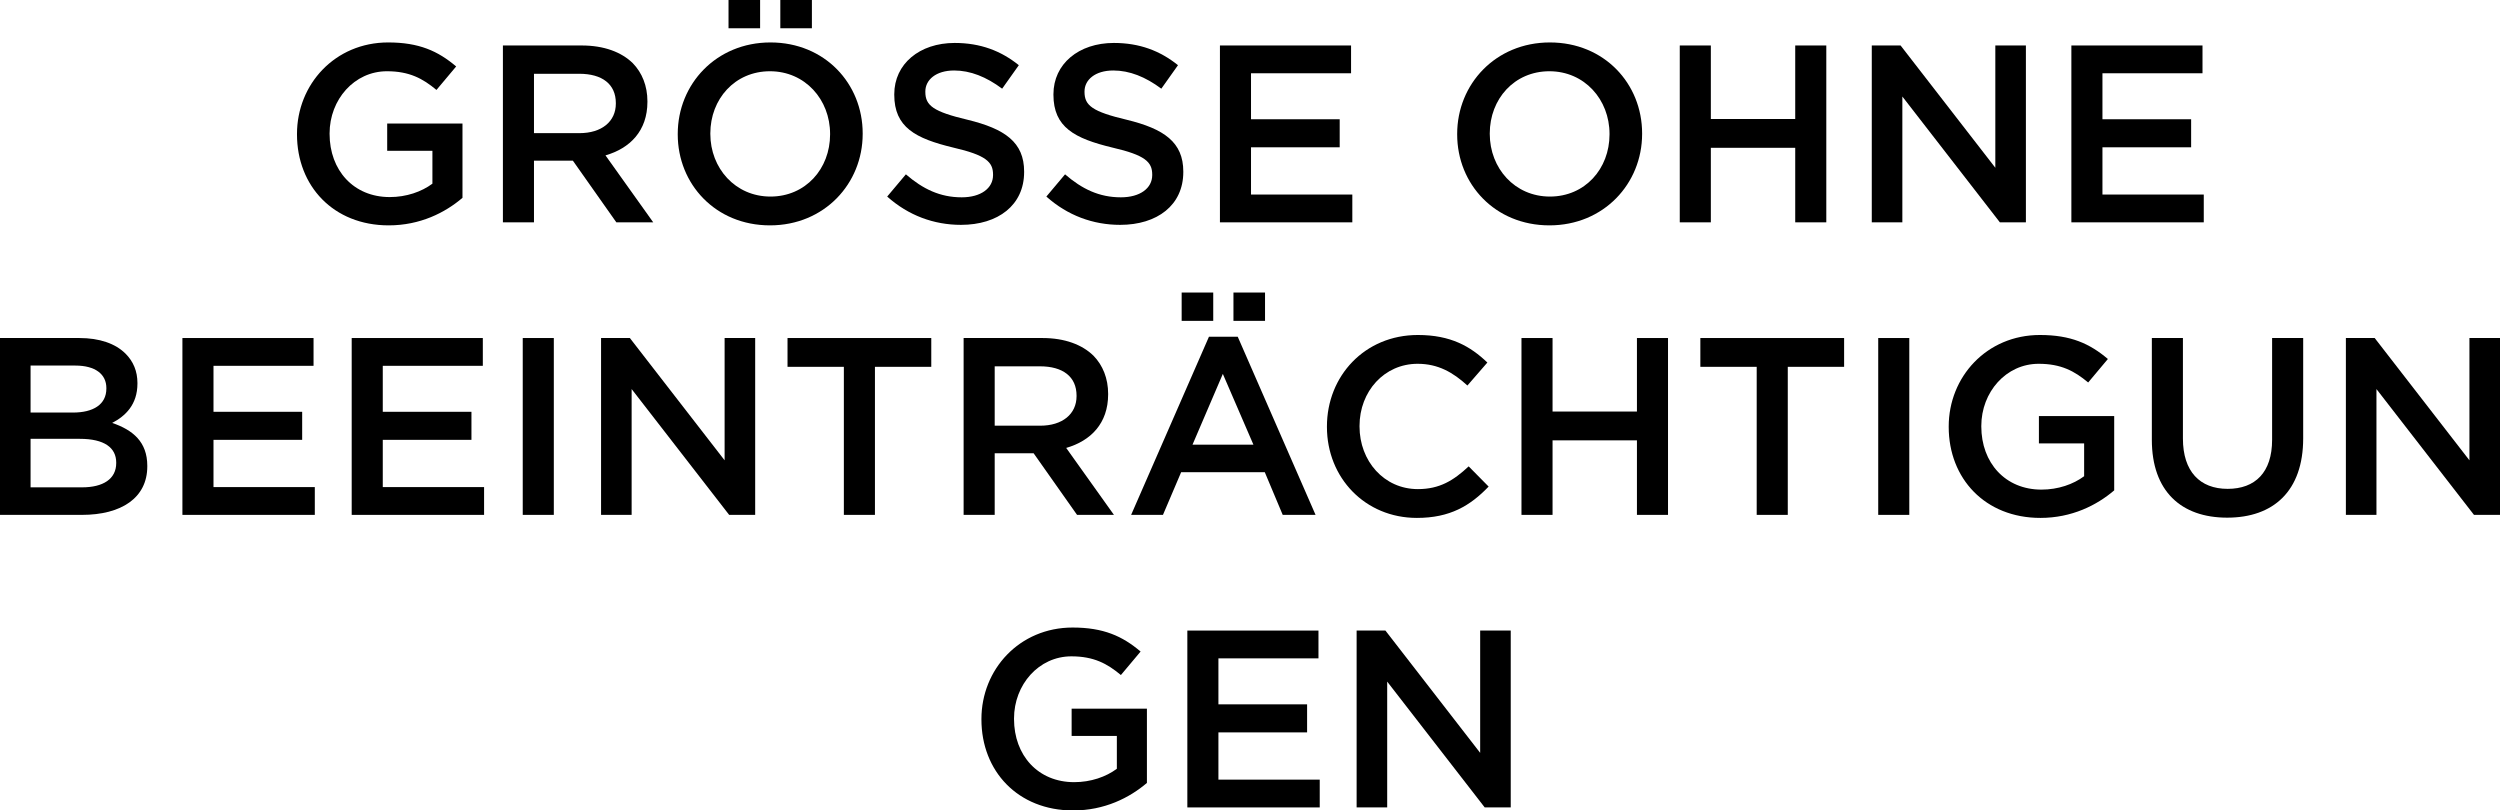 <?xml version="1.0" encoding="UTF-8"?>
<svg width="752.02px" height="243.792px" viewBox="0 0 752.02 243.792" version="1.1" xmlns="http://www.w3.org/2000/svg" xmlns:xlink="http://www.w3.org/1999/xlink">
    <title>svg_1_mob</title>
    <g id="SVG" stroke="none" stroke-width="1" fill="none" fill-rule="evenodd">
        <g id="德国(DE)" transform="translate(-7117.99, -4821.12)" fill="#000000" fill-rule="nonzero">
            <g id="GRÖSSE-OHNE-BEEINTRÄ" transform="translate(7117.99, 4821.12)">
                <path d="M116.926,67.792 C126.35,67.792 133.874,63.992 139.118,59.508 L139.118,37.164 L116.47,37.164 L116.47,45.372 L130.074,45.372 L130.074,55.252 C126.806,57.684 122.246,59.28 117.23,59.28 C106.362,59.28 99.142,51.224 99.142,40.28 L99.142,40.128 C99.142,29.944 106.59,21.432 116.394,21.432 C123.158,21.432 127.186,23.636 131.29,27.056 L137.218,19.988 C131.746,15.352 126.046,12.768 116.774,12.768 C100.738,12.768 89.338,25.384 89.338,40.28 L89.338,40.432 C89.338,55.936 100.282,67.792 116.926,67.792 Z" id="路径"></path>
                <path d="M151.278,66.88 L160.626,66.88 L160.626,48.336 L172.33,48.336 L185.402,66.88 L196.498,66.88 L182.134,46.74 C189.506,44.612 194.75,39.368 194.75,30.628 L194.75,30.476 C194.75,25.84 193.154,21.888 190.342,19 C186.922,15.656 181.678,13.68 174.99,13.68 L151.278,13.68 L151.278,66.88 Z M160.626,40.052 L160.626,22.192 L174.23,22.192 C181.146,22.192 185.25,25.308 185.25,31.008 L185.25,31.16 C185.25,36.556 180.994,40.052 174.306,40.052 L160.626,40.052 Z" id="形状"></path>
                <path d="M234.726,8.512 L244.226,8.512 L244.226,0 L234.726,0 L234.726,8.512 Z M219.146,8.512 L228.646,8.512 L228.646,0 L219.146,0 L219.146,8.512 Z M231.61,67.792 C247.95,67.792 259.502,55.252 259.502,40.28 L259.502,40.128 C259.502,25.156 248.102,12.768 231.762,12.768 C215.422,12.768 203.87,25.308 203.87,40.28 L203.87,40.432 C203.87,55.404 215.27,67.792 231.61,67.792 Z M231.762,59.128 C221.198,59.128 213.674,50.616 213.674,40.28 L213.674,40.128 C213.674,29.792 221.046,21.432 231.61,21.432 C242.174,21.432 249.698,29.944 249.698,40.28 L249.698,40.432 C249.698,50.768 242.326,59.128 231.762,59.128 Z" id="形状"></path>
                <path d="M289.066,67.64 C300.238,67.64 308.066,61.712 308.066,51.756 L308.066,51.604 C308.066,42.788 302.29,38.76 291.042,36.024 C280.782,33.592 278.35,31.768 278.35,27.664 L278.35,27.512 C278.35,24.016 281.542,21.204 287.014,21.204 C291.878,21.204 296.666,23.104 301.454,26.676 L306.47,19.608 C301.074,15.276 294.918,12.92 287.166,12.92 C276.602,12.92 269.002,19.228 269.002,28.348 L269.002,28.5 C269.002,38.304 275.386,41.648 286.71,44.384 C296.59,46.664 298.718,48.716 298.718,52.516 L298.718,52.668 C298.718,56.62 295.07,59.356 289.294,59.356 C282.758,59.356 277.59,56.848 272.498,52.44 L266.874,59.128 C273.258,64.828 280.934,67.64 289.066,67.64 Z" id="路径"></path>
                <path d="M336.946,67.64 C348.118,67.64 355.946,61.712 355.946,51.756 L355.946,51.604 C355.946,42.788 350.17,38.76 338.922,36.024 C328.662,33.592 326.23,31.768 326.23,27.664 L326.23,27.512 C326.23,24.016 329.422,21.204 334.894,21.204 C339.758,21.204 344.546,23.104 349.334,26.676 L354.35,19.608 C348.954,15.276 342.798,12.92 335.046,12.92 C324.482,12.92 316.882,19.228 316.882,28.348 L316.882,28.5 C316.882,38.304 323.266,41.648 334.59,44.384 C344.47,46.664 346.598,48.716 346.598,52.516 L346.598,52.668 C346.598,56.62 342.95,59.356 337.174,59.356 C330.638,59.356 325.47,56.848 320.378,52.44 L314.754,59.128 C321.138,64.828 328.814,67.64 336.946,67.64 Z" id="路径"></path>
                <polygon id="路径" points="366.966 66.88 406.79 66.88 406.79 58.52 376.314 58.52 376.314 44.308 402.99 44.308 402.99 35.872 376.314 35.872 376.314 22.04 406.41 22.04 406.41 13.68 366.966 13.68"></polygon>
                <path d="M466.07,67.792 C482.41,67.792 493.962,55.252 493.962,40.28 L493.962,40.128 C493.962,25.156 482.562,12.768 466.222,12.768 C449.882,12.768 438.33,25.308 438.33,40.28 L438.33,40.432 C438.33,55.404 449.73,67.792 466.07,67.792 Z M466.222,59.128 C455.658,59.128 448.134,50.616 448.134,40.28 L448.134,40.128 C448.134,29.792 455.506,21.432 466.07,21.432 C476.634,21.432 484.158,29.944 484.158,40.28 L484.158,40.432 C484.158,50.768 476.786,59.128 466.222,59.128 Z" id="形状"></path>
                <polygon id="路径" points="505.286 66.88 514.634 66.88 514.634 44.46 540.018 44.46 540.018 66.88 549.366 66.88 549.366 13.68 540.018 13.68 540.018 35.796 514.634 35.796 514.634 13.68 505.286 13.68"></polygon>
                <polygon id="路径" points="563.046 66.88 572.242 66.88 572.242 29.032 601.578 66.88 609.406 66.88 609.406 13.68 600.21 13.68 600.21 50.464 571.71 13.68 563.046 13.68"></polygon>
                <polygon id="路径" points="623.086 66.88 662.91 66.88 662.91 58.52 632.434 58.52 632.434 44.308 659.11 44.308 659.11 35.872 632.434 35.872 632.434 22.04 662.53 22.04 662.53 13.68 623.086 13.68"></polygon>
                <path d="M0,154.88 L24.624,154.88 C36.48,154.88 44.308,149.788 44.308,140.288 L44.308,140.136 C44.308,132.916 39.976,129.344 33.744,127.216 C37.696,125.164 41.344,121.744 41.344,115.36 L41.344,115.208 C41.344,111.712 40.128,108.748 37.772,106.392 C34.732,103.352 29.944,101.68 23.864,101.68 L0,101.68 L0,154.88 Z M31.996,116.88 C31.996,121.744 27.968,124.1 21.964,124.1 L9.196,124.1 L9.196,109.964 L22.648,109.964 C28.652,109.964 31.996,112.548 31.996,116.728 L31.996,116.88 Z M34.96,139.148 L34.96,139.3 C34.96,144.088 31.008,146.596 24.7,146.596 L9.196,146.596 L9.196,132.004 L24.016,132.004 C31.388,132.004 34.96,134.664 34.96,139.148 Z" id="形状"></path>
                <polygon id="路径" points="54.872 154.88 94.696 154.88 94.696 146.52 64.22 146.52 64.22 132.308 90.896 132.308 90.896 123.872 64.22 123.872 64.22 110.04 94.316 110.04 94.316 101.68 54.872 101.68"></polygon>
                <polygon id="路径" points="105.792 154.88 145.616 154.88 145.616 146.52 115.14 146.52 115.14 132.308 141.816 132.308 141.816 123.872 115.14 123.872 115.14 110.04 145.236 110.04 145.236 101.68 105.792 101.68"></polygon>
                <polygon id="路径" points="157.244 154.88 166.592 154.88 166.592 101.68 157.244 101.68"></polygon>
                <polygon id="路径" points="180.804 154.88 190 154.88 190 117.032 219.336 154.88 227.164 154.88 227.164 101.68 217.968 101.68 217.968 138.464 189.468 101.68 180.804 101.68"></polygon>
                <polygon id="路径" points="253.84 154.88 263.188 154.88 263.188 110.344 280.136 110.344 280.136 101.68 236.892 101.68 236.892 110.344 253.84 110.344"></polygon>
                <path d="M289.864,154.88 L299.212,154.88 L299.212,136.336 L310.916,136.336 L323.988,154.88 L335.084,154.88 L320.72,134.74 C328.092,132.612 333.336,127.368 333.336,118.628 L333.336,118.476 C333.336,113.84 331.74,109.888 328.928,107 C325.508,103.656 320.264,101.68 313.576,101.68 L289.864,101.68 L289.864,154.88 Z M299.212,128.052 L299.212,110.192 L312.816,110.192 C319.732,110.192 323.836,113.308 323.836,119.008 L323.836,119.16 C323.836,124.556 319.58,128.052 312.892,128.052 L299.212,128.052 Z" id="形状"></path>
                <path d="M340.252,154.88 L349.828,154.88 L355.3,142.036 L380.456,142.036 L385.852,154.88 L395.732,154.88 L372.324,101.3 L363.66,101.3 L340.252,154.88 Z M358.72,133.752 L367.84,112.472 L377.036,133.752 L358.72,133.752 Z M371.032,96.512 L380.532,96.512 L380.532,88 L371.032,88 L371.032,96.512 Z M355.452,96.512 L364.952,96.512 L364.952,88 L355.452,88 L355.452,96.512 Z" id="形状"></path>
                <path d="M426.208,155.792 C436.164,155.792 442.244,152.144 447.792,146.368 L441.788,140.288 C437.228,144.544 433.048,147.128 426.512,147.128 C416.328,147.128 408.956,138.692 408.956,128.28 L408.956,128.128 C408.956,117.716 416.404,109.432 426.436,109.432 C432.592,109.432 437.076,112.016 441.408,115.968 L447.412,109.052 C442.32,104.188 436.392,100.768 426.512,100.768 C410.476,100.768 399.152,113.156 399.152,128.28 L399.152,128.432 C399.152,143.708 410.628,155.792 426.208,155.792 Z" id="路径"></path>
                <polygon id="路径" points="457.672 154.88 467.02 154.88 467.02 132.46 492.404 132.46 492.404 154.88 501.752 154.88 501.752 101.68 492.404 101.68 492.404 123.796 467.02 123.796 467.02 101.68 457.672 101.68"></polygon>
                <polygon id="路径" points="528.428 154.88 537.776 154.88 537.776 110.344 554.724 110.344 554.724 101.68 511.48 101.68 511.48 110.344 528.428 110.344"></polygon>
                <polygon id="路径" points="564.984 154.88 574.332 154.88 574.332 101.68 564.984 101.68"></polygon>
                <path d="M613.776,155.792 C623.2,155.792 630.724,151.992 635.968,147.508 L635.968,125.164 L613.32,125.164 L613.32,133.372 L626.924,133.372 L626.924,143.252 C623.656,145.684 619.096,147.28 614.08,147.28 C603.212,147.28 595.992,139.224 595.992,128.28 L595.992,128.128 C595.992,117.944 603.44,109.432 613.244,109.432 C620.008,109.432 624.036,111.636 628.14,115.056 L634.068,107.988 C628.596,103.352 622.896,100.768 613.624,100.768 C597.588,100.768 586.188,113.384 586.188,128.28 L586.188,128.432 C586.188,143.936 597.132,155.792 613.776,155.792 Z" id="路径"></path>
                <path d="M669.94,155.716 C683.848,155.716 692.816,147.736 692.816,131.852 L692.816,101.68 L683.468,101.68 L683.468,132.308 C683.468,142.112 678.376,147.052 670.092,147.052 C661.732,147.052 656.64,141.808 656.64,131.928 L656.64,101.68 L647.292,101.68 L647.292,132.308 C647.292,147.736 656.108,155.716 669.94,155.716 Z" id="路径"></path>
                <polygon id="路径" points="705.66 154.88 714.856 154.88 714.856 117.032 744.192 154.88 752.02 154.88 752.02 101.68 742.824 101.68 742.824 138.464 714.324 101.68 705.66 101.68"></polygon>
                <path d="M322.81,243.792 C332.234,243.792 339.758,239.992 345.002,235.508 L345.002,213.164 L322.354,213.164 L322.354,221.372 L335.958,221.372 L335.958,231.252 C332.69,233.684 328.13,235.28 323.114,235.28 C312.246,235.28 305.026,227.224 305.026,216.28 L305.026,216.128 C305.026,205.944 312.474,197.432 322.278,197.432 C329.042,197.432 333.07,199.636 337.174,203.056 L343.102,195.988 C337.63,191.352 331.93,188.768 322.658,188.768 C306.622,188.768 295.222,201.384 295.222,216.28 L295.222,216.432 C295.222,231.936 306.166,243.792 322.81,243.792 Z" id="路径"></path>
                <polygon id="路径" points="357.162 242.88 396.986 242.88 396.986 234.52 366.51 234.52 366.51 220.308 393.186 220.308 393.186 211.872 366.51 211.872 366.51 198.04 396.606 198.04 396.606 189.68 357.162 189.68"></polygon>
                <polygon id="路径" points="408.082 242.88 417.278 242.88 417.278 205.032 446.614 242.88 454.442 242.88 454.442 189.68 445.246 189.68 445.246 226.464 416.746 189.68 408.082 189.68"></polygon>
            </g>
        </g>
    </g>
</svg>